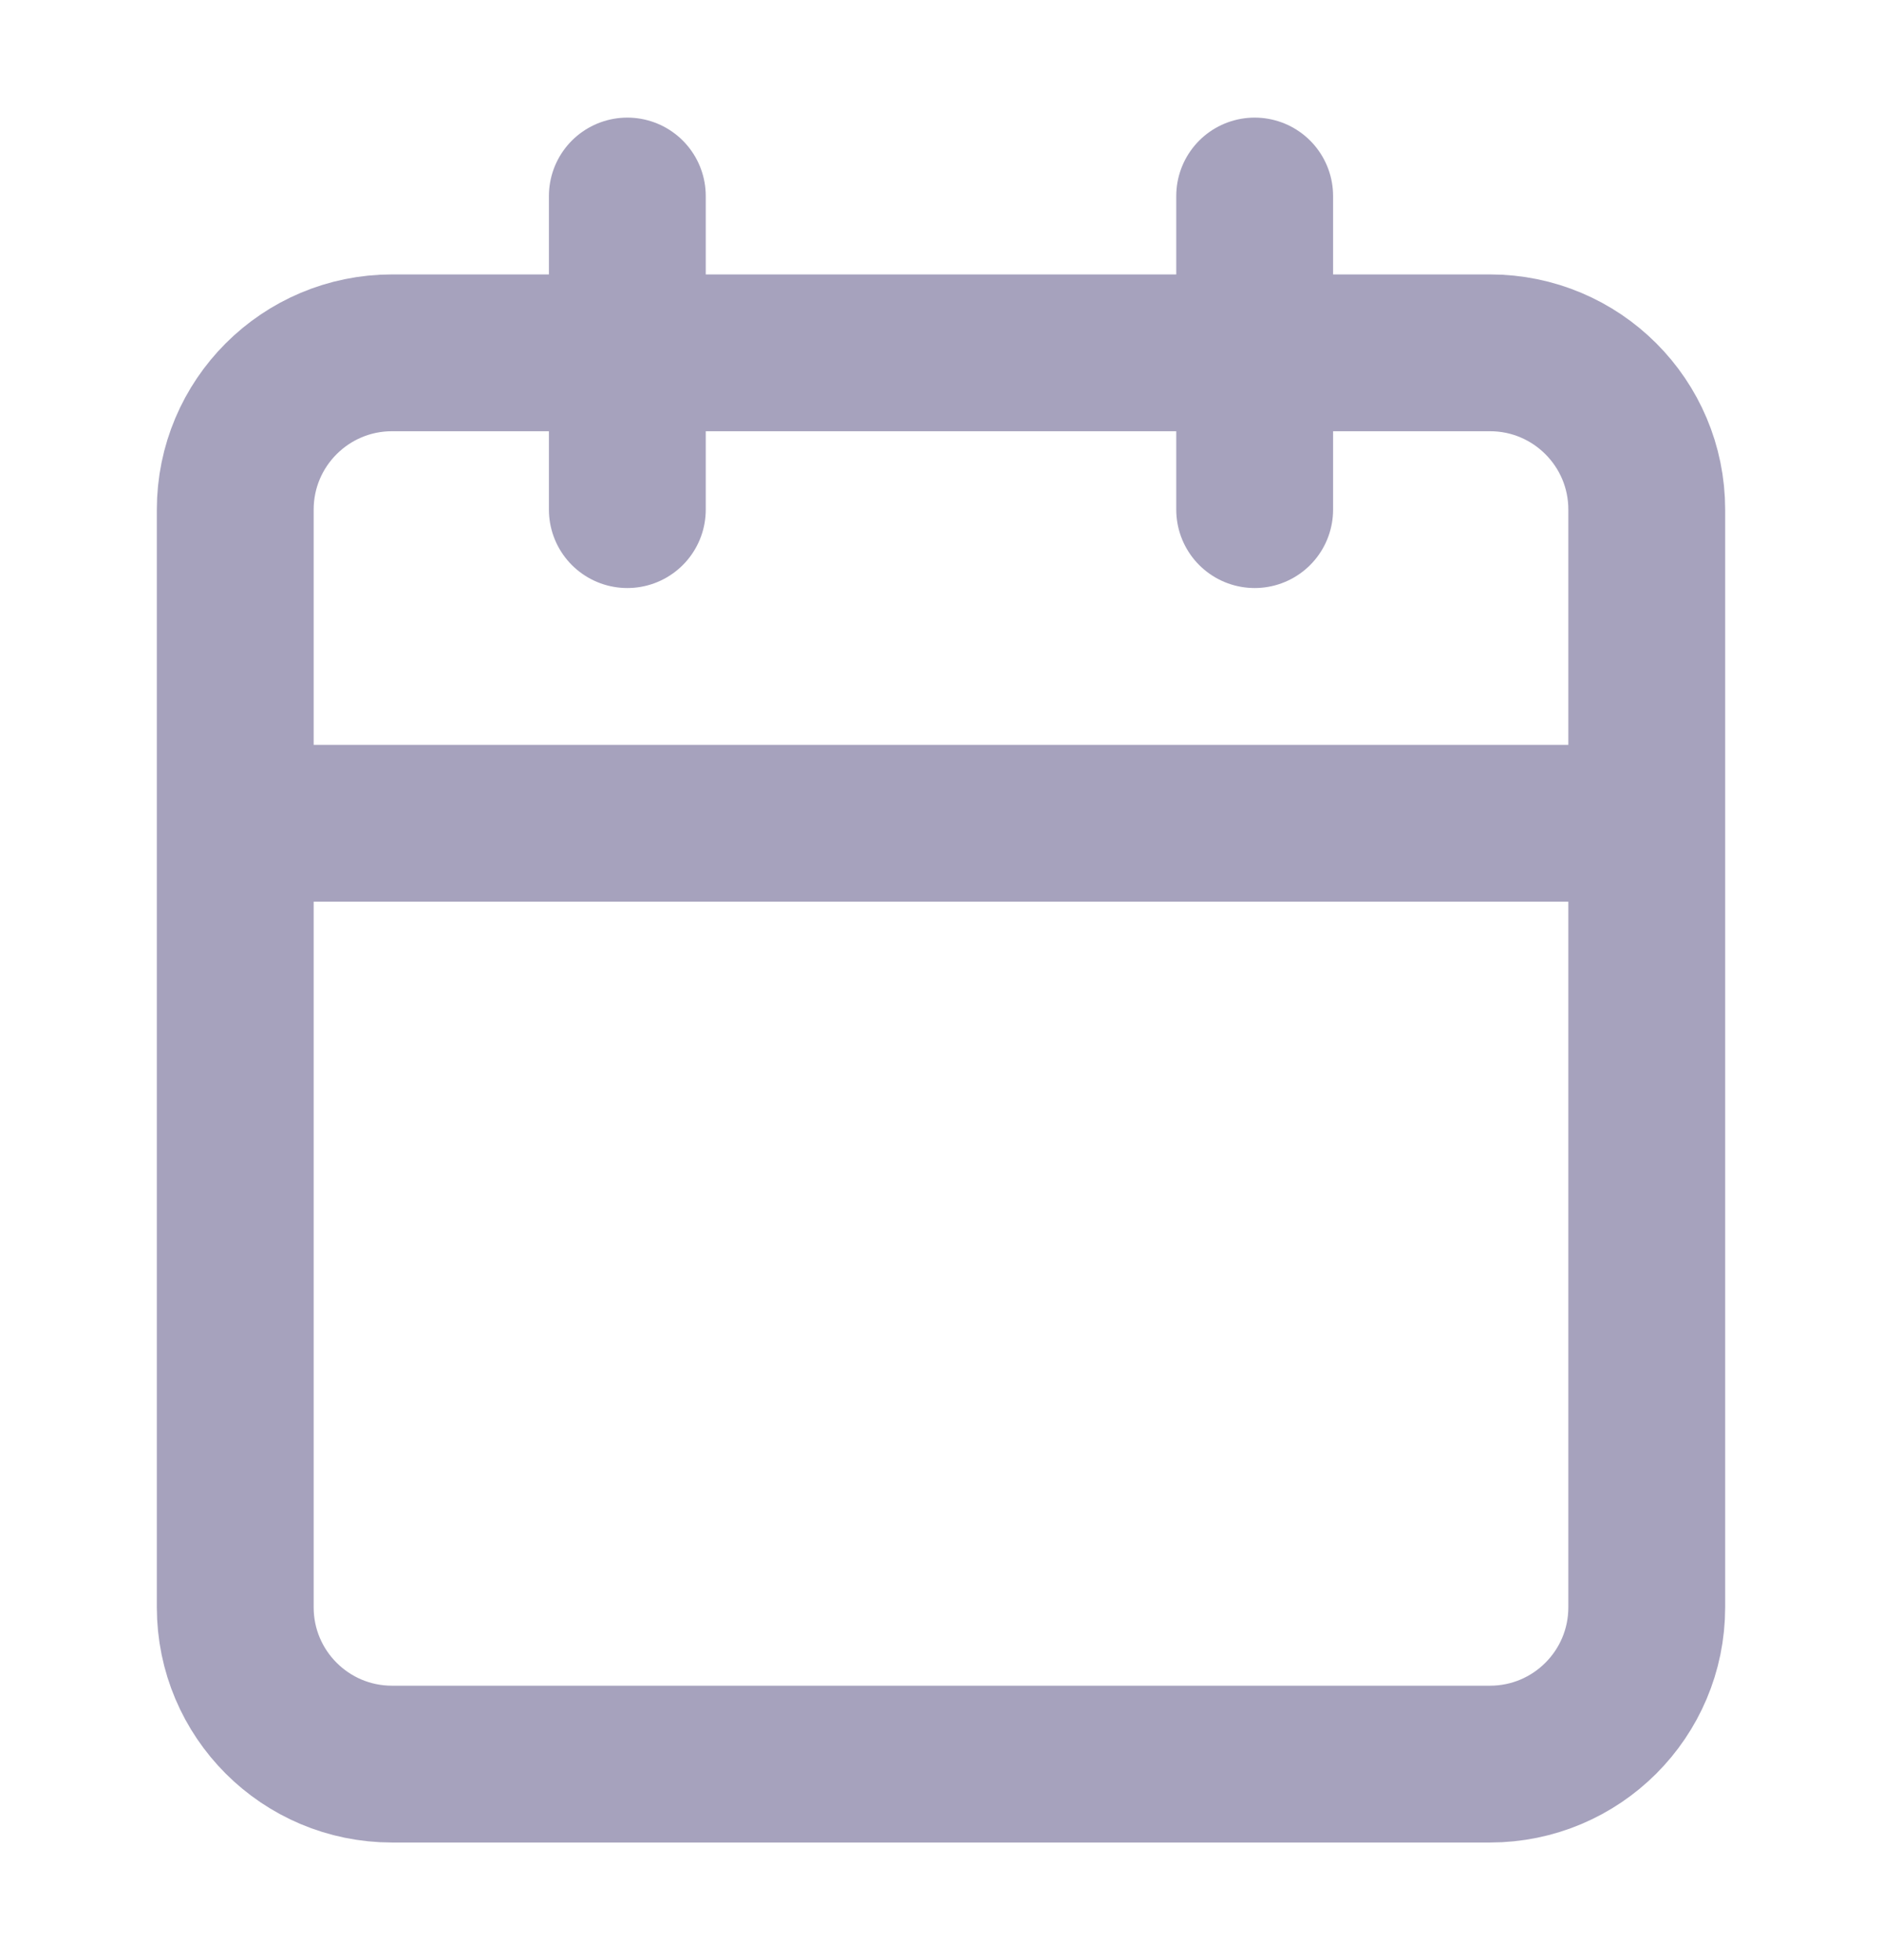 <?xml version="1.0" encoding="UTF-8"?> <svg xmlns="http://www.w3.org/2000/svg" width="24" height="25" viewBox="0 0 24 25" fill="none"><path d="M8 2.5V6.5M16 2.5V6.5M3 10.5H21M5 4.5H19C20.105 4.5 21 5.395 21 6.5V20.5C21 21.605 20.105 22.5 19 22.5H5C3.895 22.5 3 21.605 3 20.5V6.5C3 5.395 3.895 4.5 5 4.5Z" stroke="#A6A2BD" stroke-width="2" stroke-linecap="round" stroke-linejoin="round"></path></svg> 